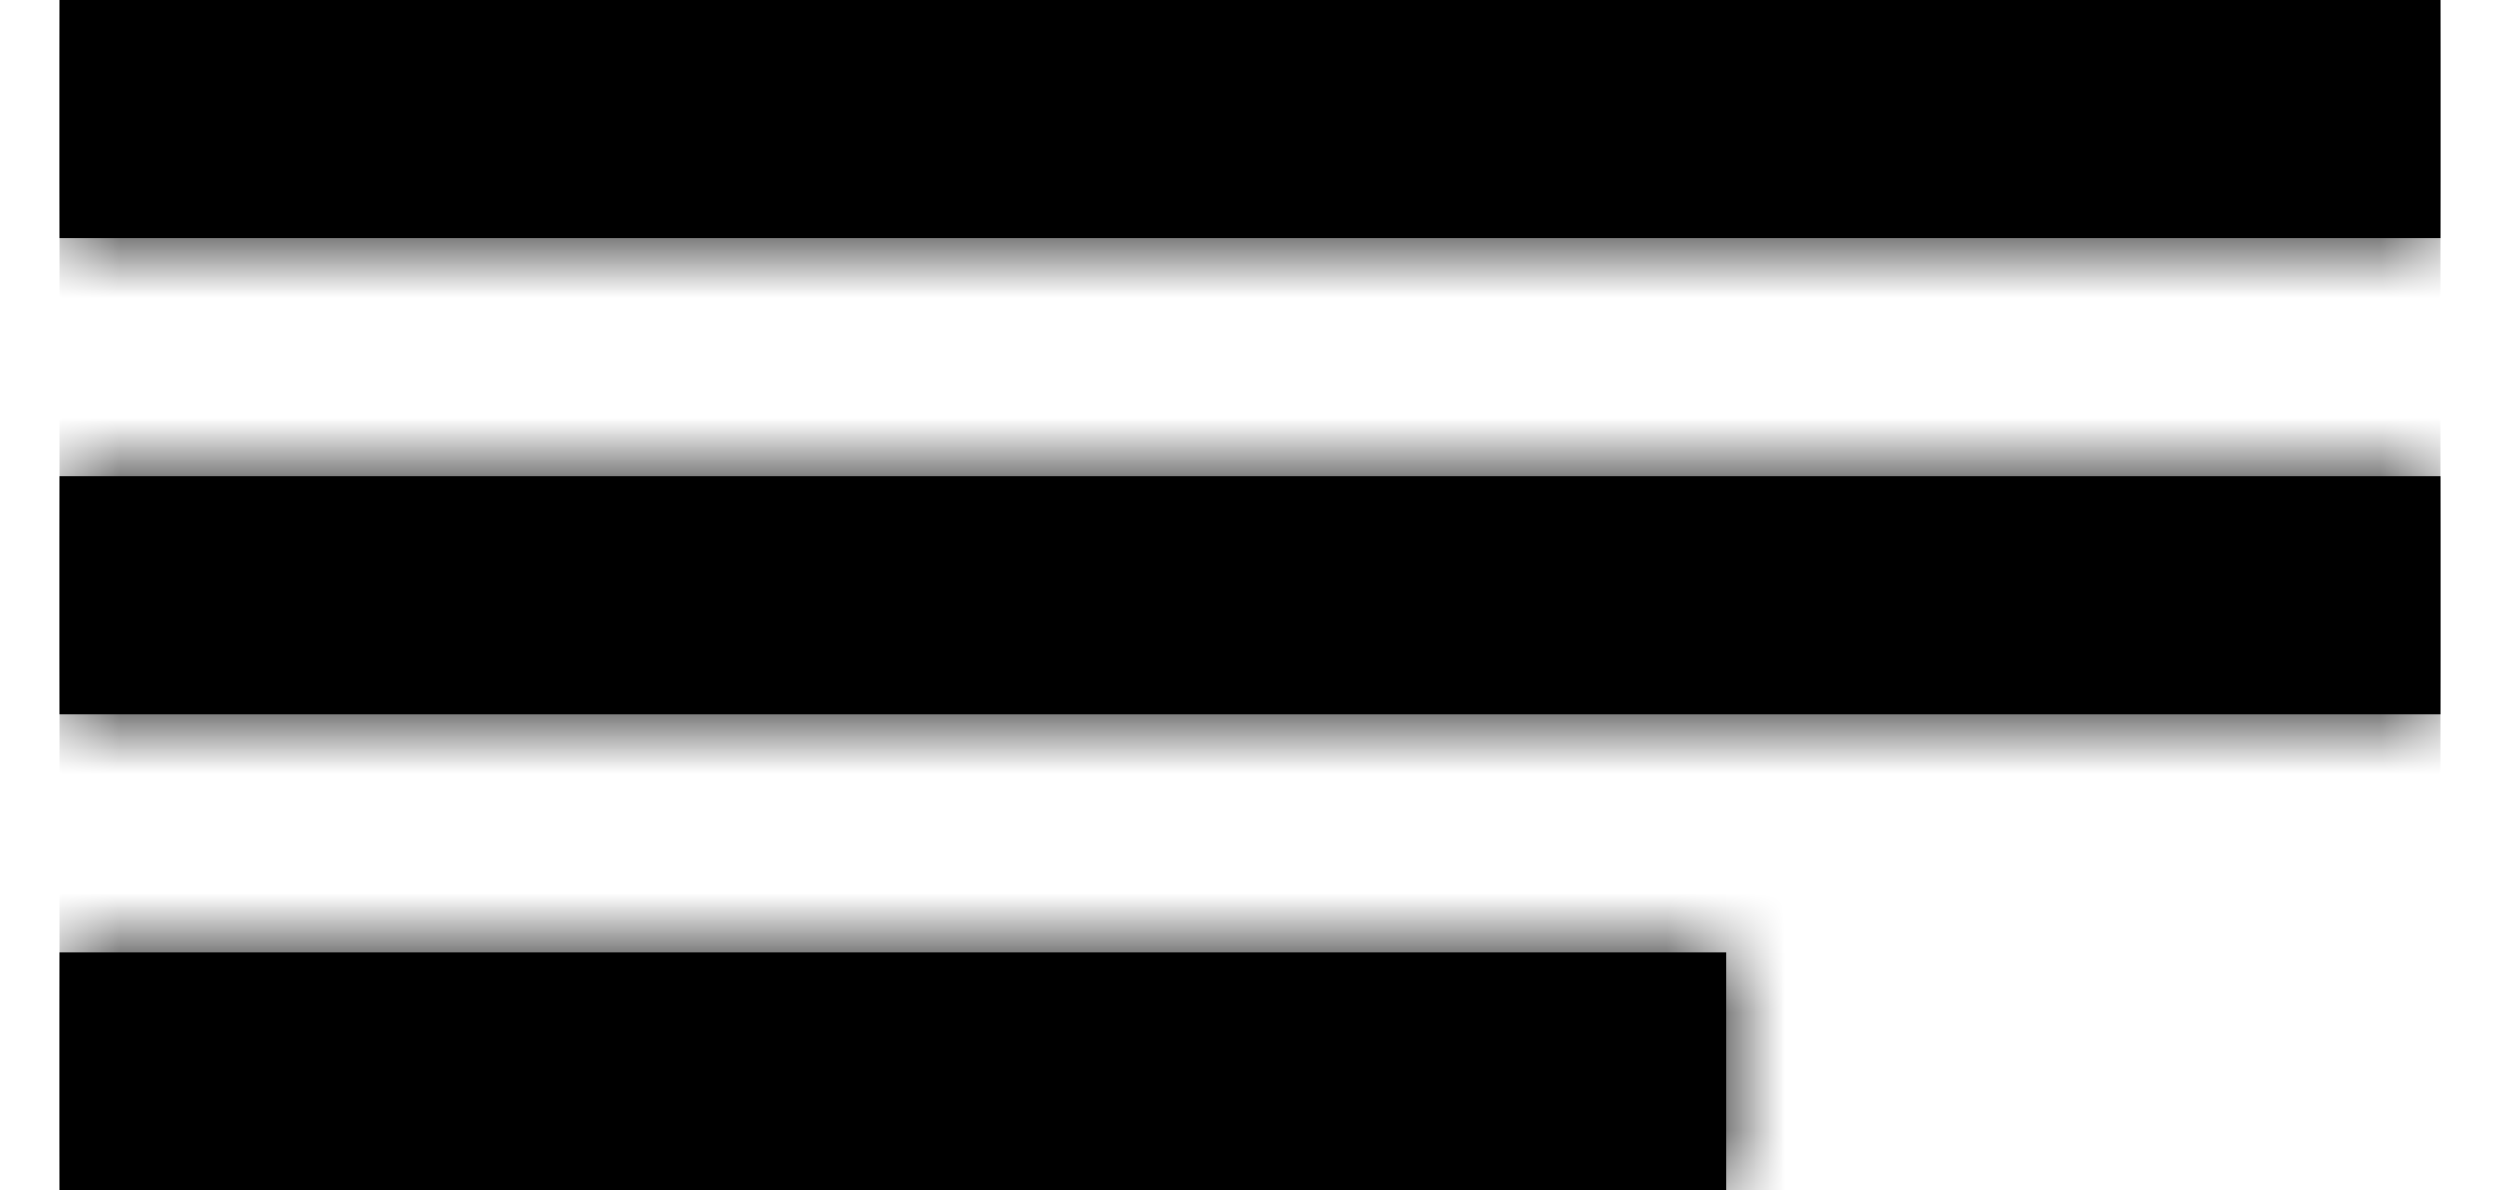 <?xml version="1.0" encoding="UTF-8"?>
<svg width="21px" height="10px" viewBox="0 0 21 10" version="1.1" xmlns="http://www.w3.org/2000/svg" xmlns:xlink="http://www.w3.org/1999/xlink">
    <!-- Generator: Sketch 49.3 (51167) - http://www.bohemiancoding.com/sketch -->
    <title>hamburguermenu-negro</title>
    <desc>Created with Sketch.</desc>
    <defs>
        <path d="M0,10 L14,10 L14,8 L0,8 L0,10 Z M0,2 L20,2 L20,0 L0,0 L0,2 Z M0,6 L20,6 L20,4 L0,4 L0,6 Z" id="path-1"></path>
    </defs>
    <g id="Page-1" stroke="none" stroke-width="1" fill="none" fill-rule="evenodd">
        <g id="Desktop-HD" transform="translate(-240, -347)">
            <g id="hamburguermenu-negro" transform="translate(240.5, 347)">
                <g id="a-link" fill="#000000" fill-rule="nonzero">
                    <path d="M0,10 L14,10 L14,8 L0,8 L0,10 Z M0,2 L20,2 L20,0 L0,0 L0,2 Z M0,6 L20,6 L20,4 L0,4 L0,6 Z" id="a"></path>
                </g>
                <g id="Clipped">
                    <mask id="mask-2" fill="white">
                        <use xlink:href="#path-1"></use>
                    </mask>
                    <g id="a"></g>
                    <g id="Group" mask="url(#mask-2)" fill="#000000" fill-rule="nonzero">
                        <g transform="translate(0, -5)" id="Shape">
                            <polygon points="0 0 20 0 20 20 0 20"></polygon>
                        </g>
                    </g>
                </g>
            </g>
        </g>
    </g>
</svg>
